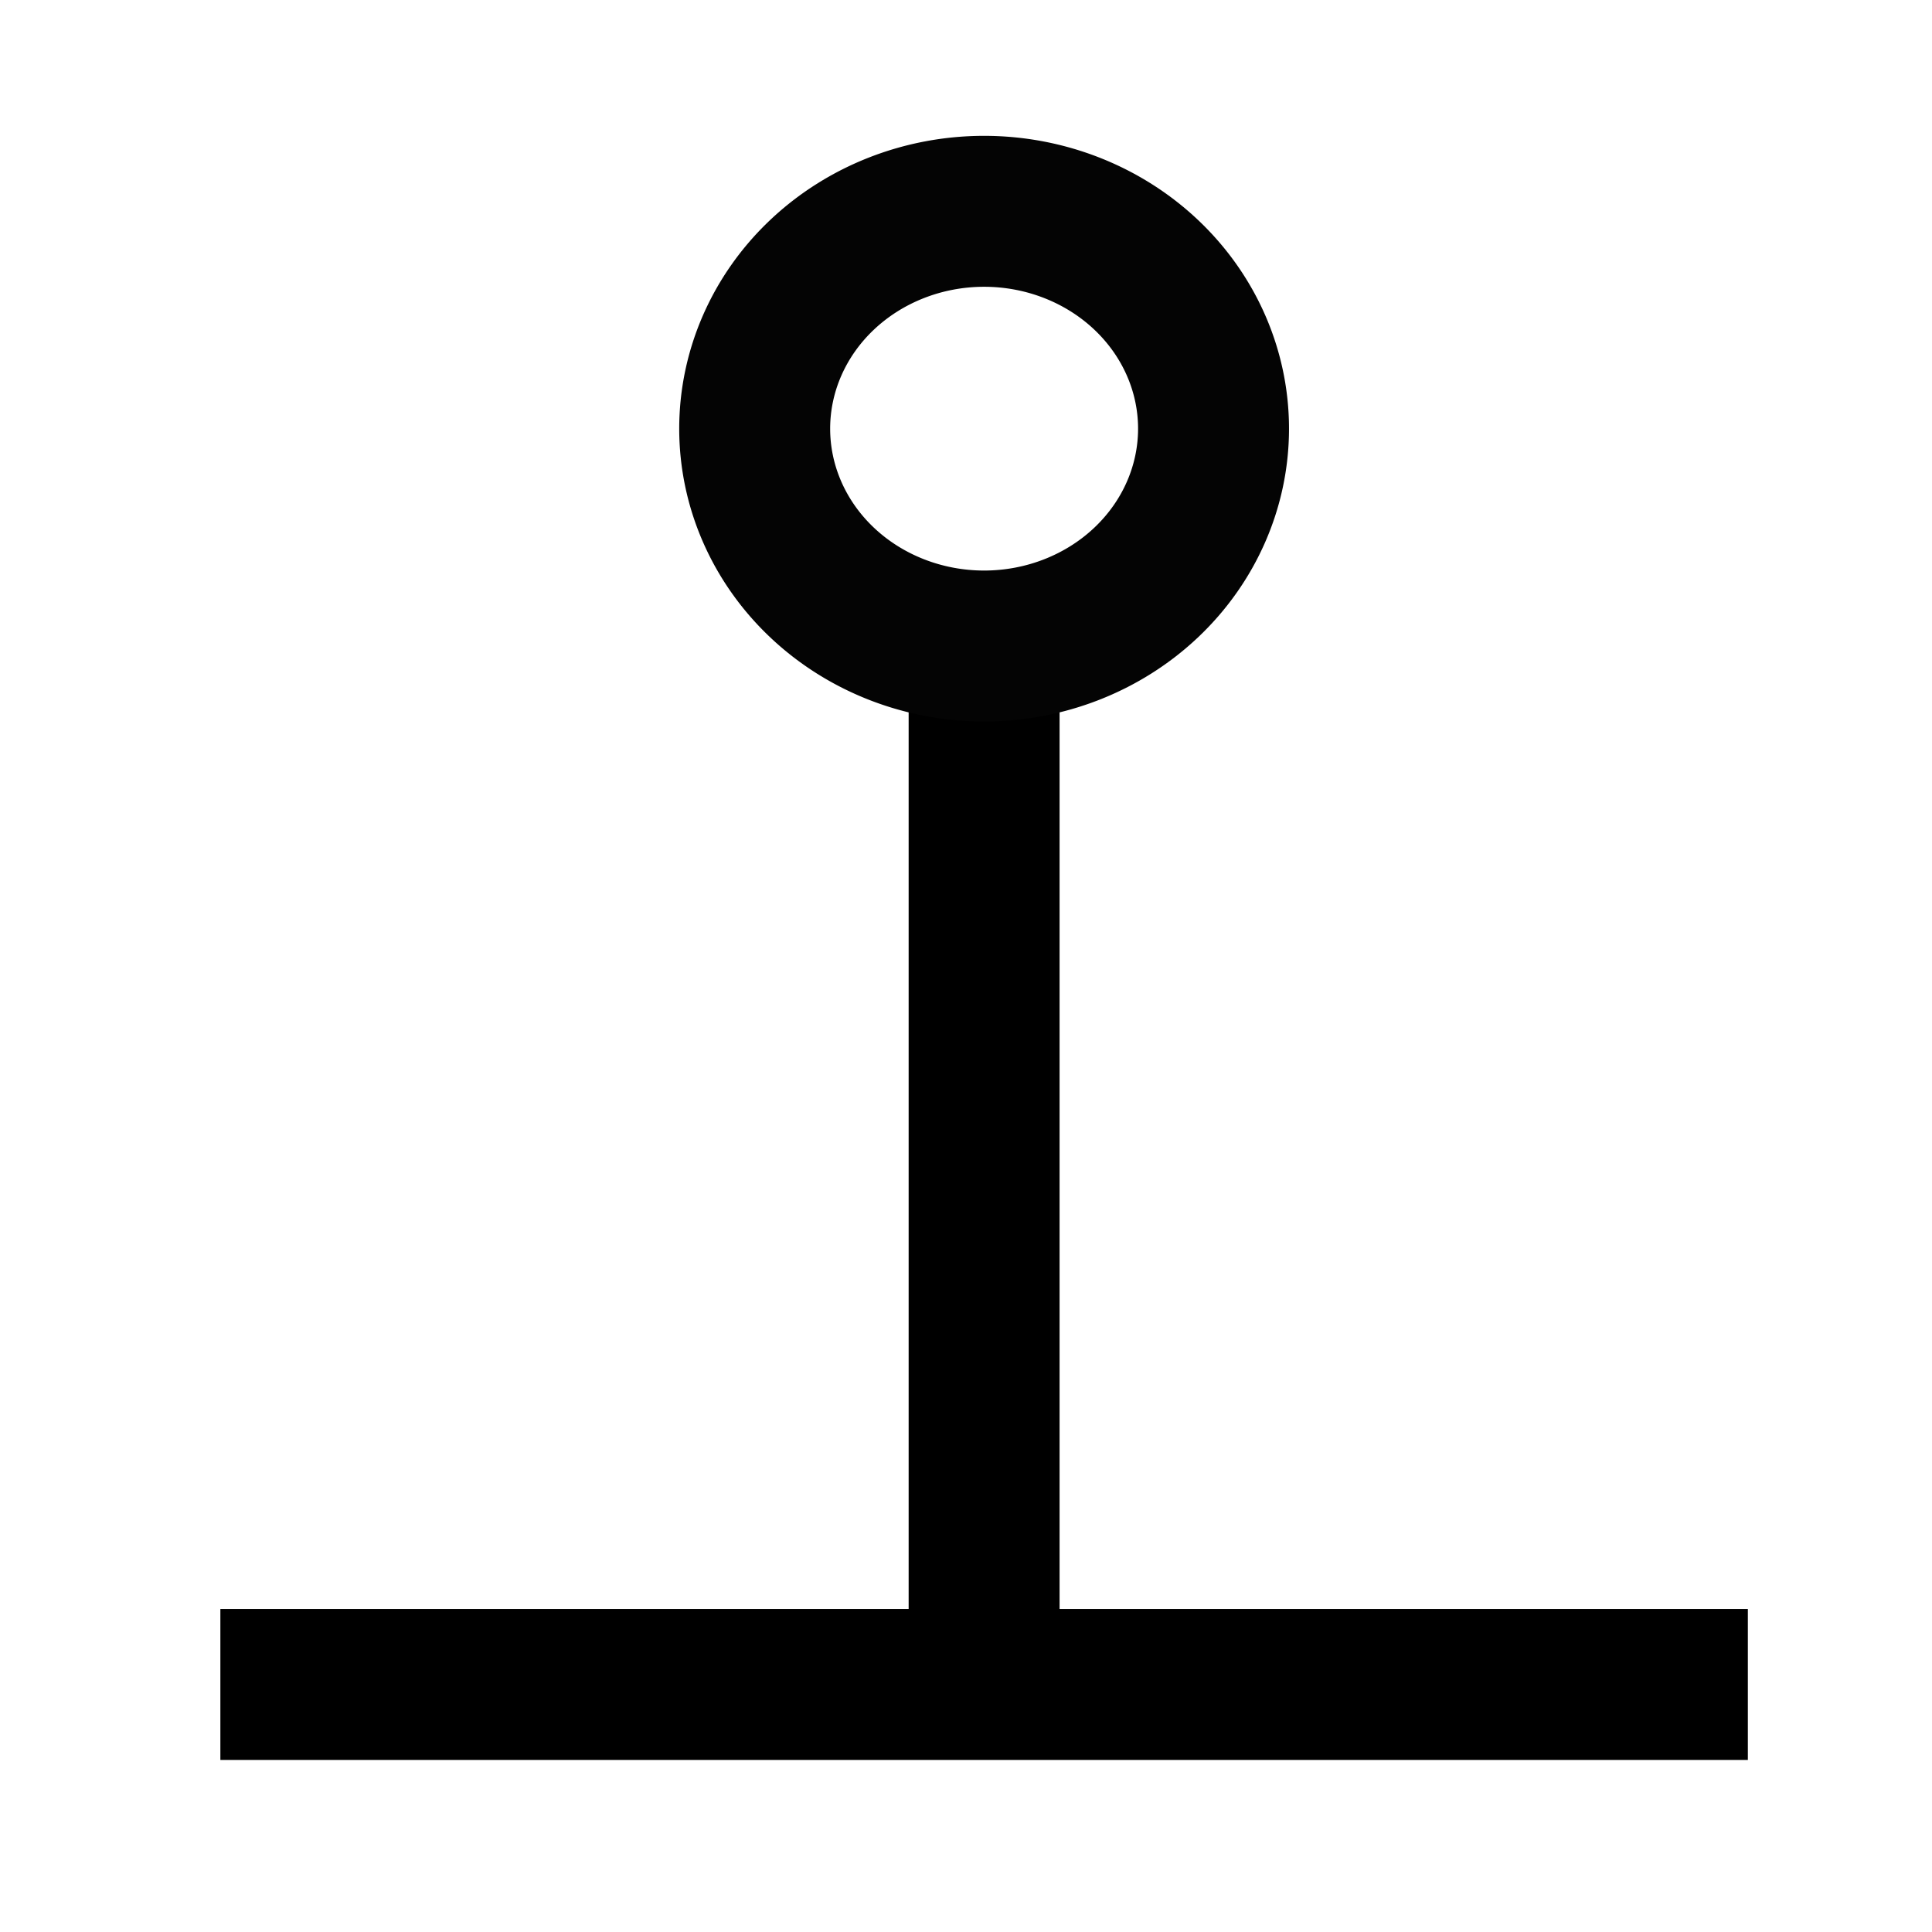 <svg xmlns="http://www.w3.org/2000/svg" height="48" width="48" version="1.1">
 <g transform="matrix(2.457,0,0,2.232,-37.589,-39.022)">
  <rect fill-opacity="0" height="16" width="16" y="0" x="0"/>
 </g>
 <g transform="matrix(2.659,0,0,2.2,3.182,14.022)">
  <rect fill-opacity="0" height="16" width="16" y="0" x="0"/>
 </g>
 <path d="m5.475 41.85h37.95" stroke="#000" stroke-width="3.75" fill="none"/>
 <path d="m24.45 41.475v-25.216" stroke="#000" stroke-width="3.75" fill="none"/>
 <path stroke-linejoin="round" d="m27.75 10.65a5.7 5.4 0 1 1 -11.4 0 5.7 5.4 0 1 1 11.4 0z" transform="translate(2.4)" stroke="#040404" stroke-width="3.75" fill="none"/>
</svg>
